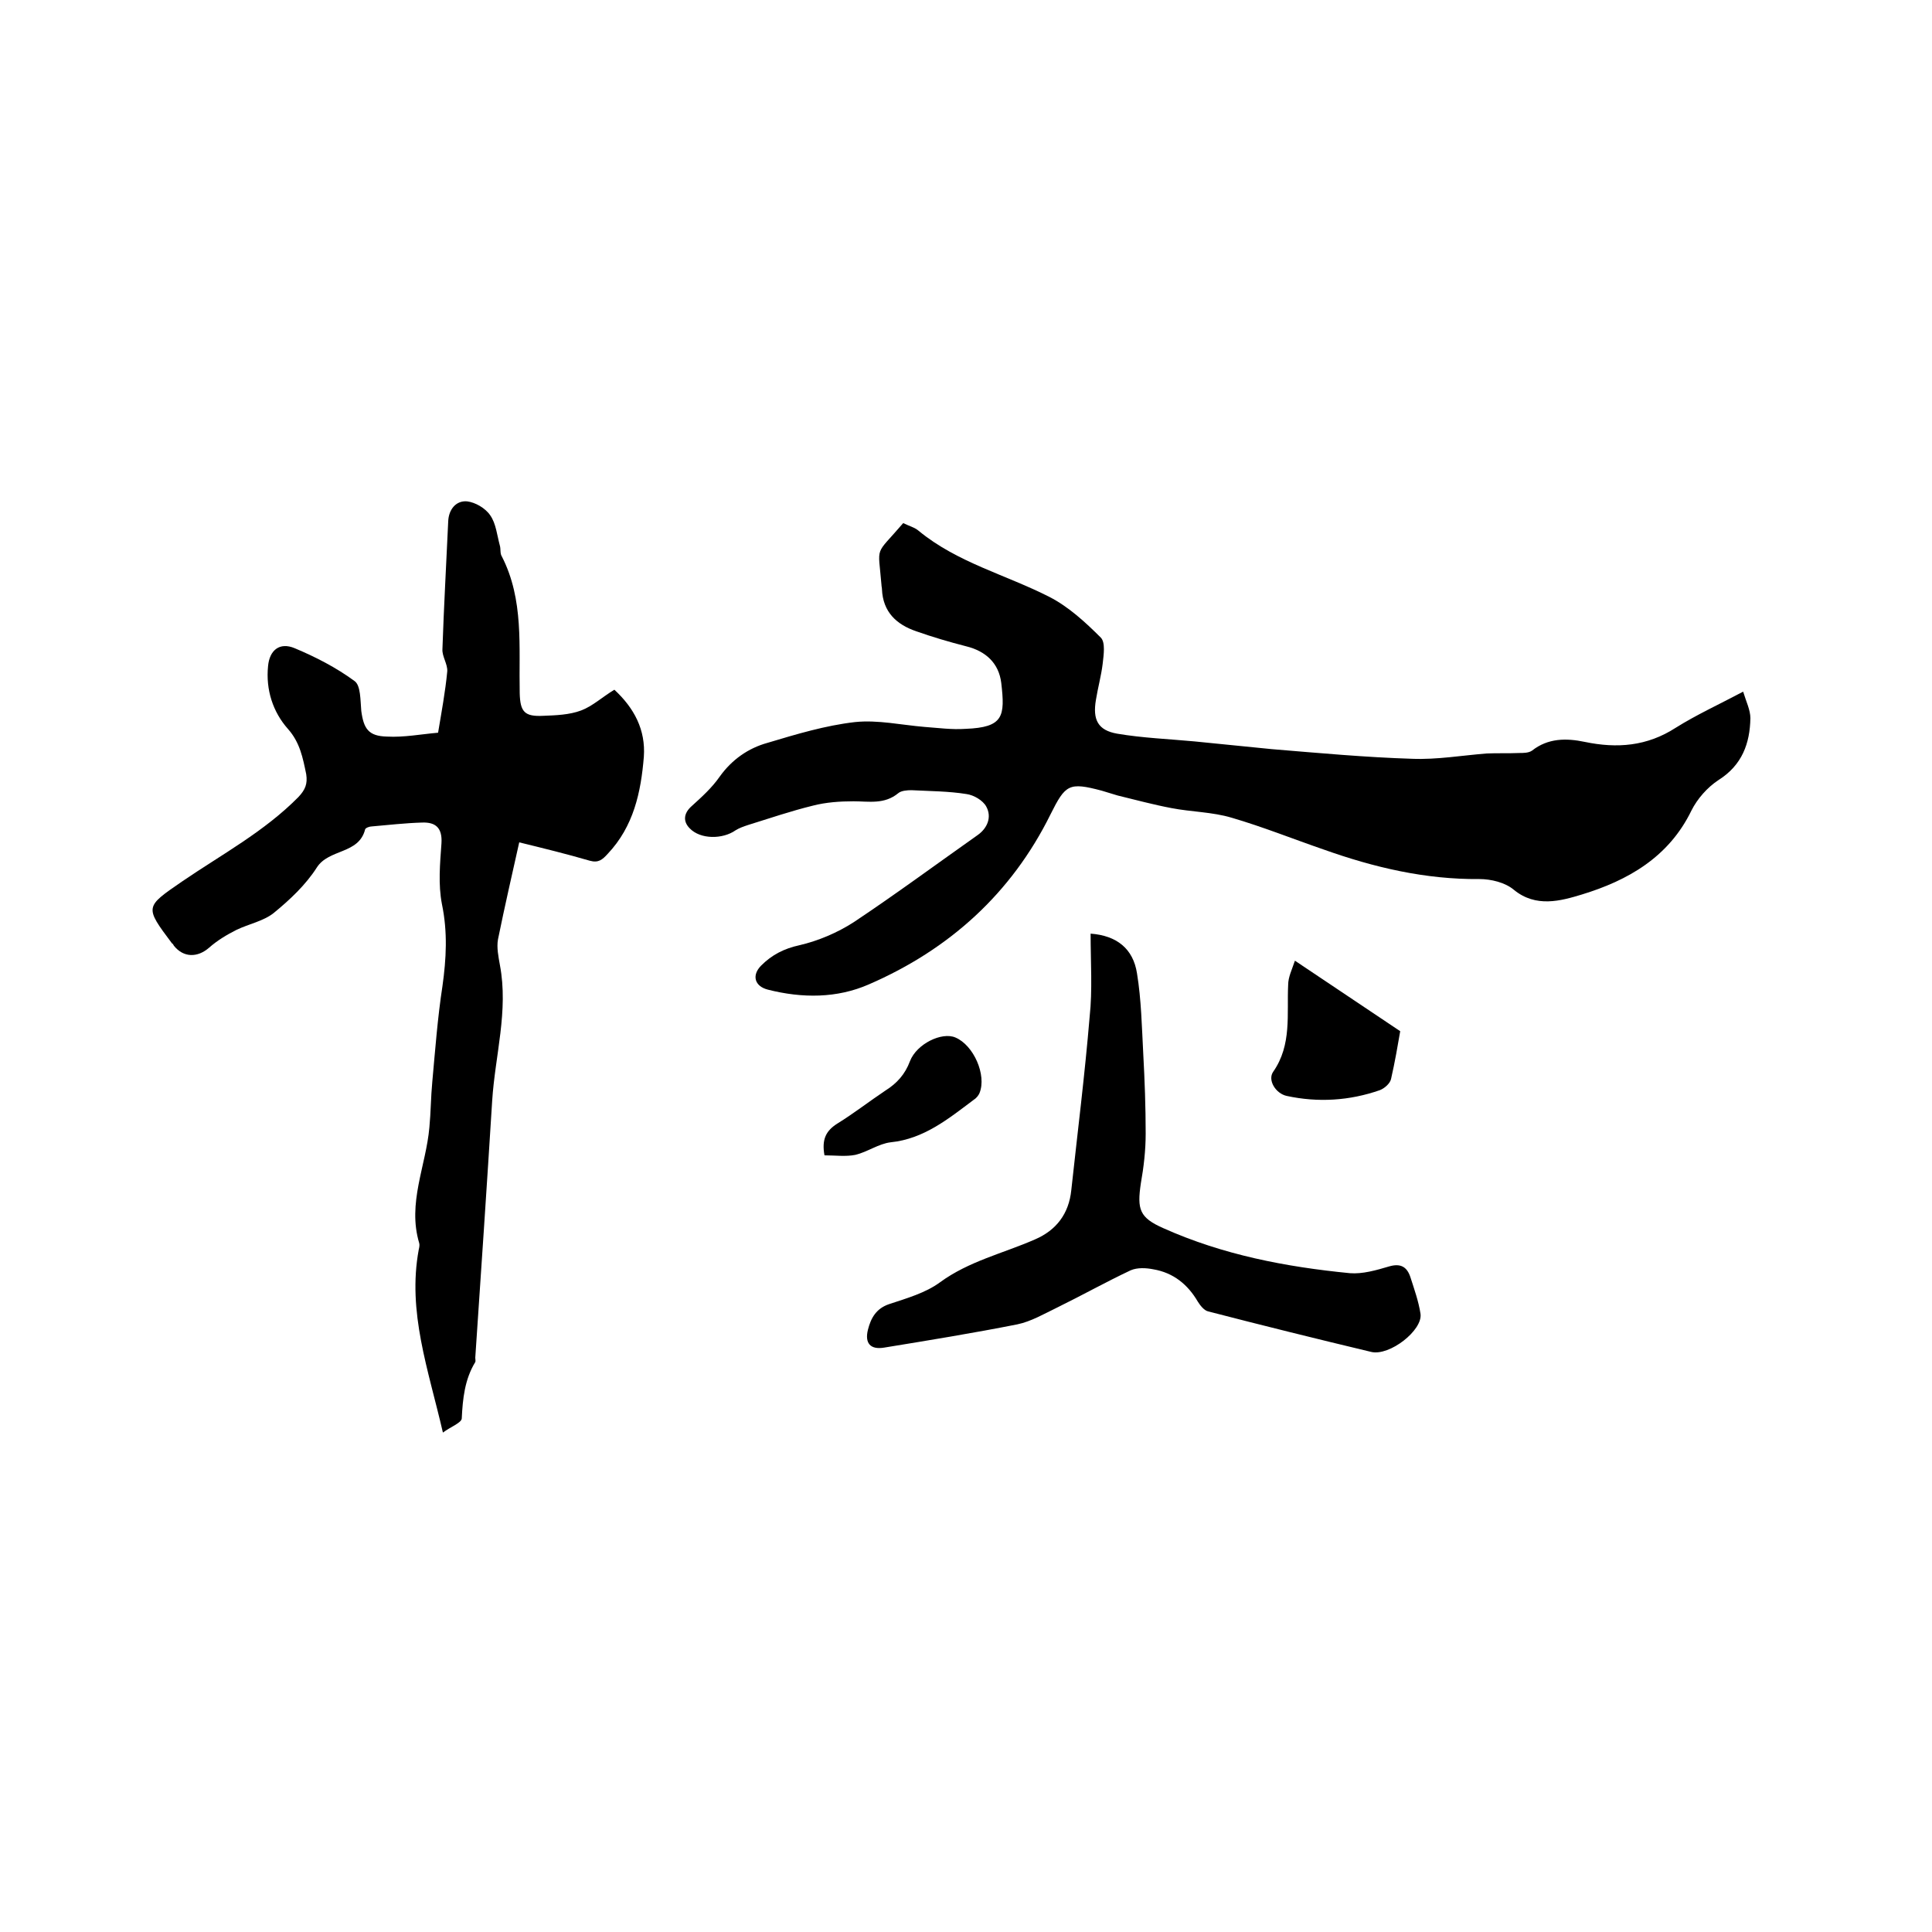 <svg enable-background="new 0 0 400 400" viewBox="0 0 400 400" xmlns="http://www.w3.org/2000/svg"><path d="m187 108.3c1.2.6 2.4.9 3.2 1.6 8 6.6 18.1 9.1 27.1 13.7 3.9 2 7.4 5.2 10.6 8.4 1 1 .6 3.6.4 5.4-.3 2.5-1 5-1.4 7.5-.7 4.1.4 6.3 4.4 7 5.3.9 10.7 1.1 16 1.6s10.7 1.1 16 1.6c9.7.8 19.4 1.7 29.1 2 5.1.2 10.3-.7 15.4-1.1 2.2-.1 4.4 0 6.7-.1.9 0 2 0 2.7-.5 3.3-2.6 7.1-2.6 10.9-1.8 6.7 1.4 12.9.9 18.8-2.9 4.3-2.7 8.9-4.8 14-7.5.6 2 1.5 3.8 1.5 5.5-.1 5.2-1.7 9.7-6.6 12.8-2.3 1.5-4.4 3.9-5.6 6.3-4.7 9.7-13.2 14.5-22.7 17.4-4.3 1.3-9.5 2.8-14.1-1-1.8-1.5-4.7-2.2-7.1-2.2-11.2.1-21.8-2.4-32.2-6.1-6.4-2.2-12.6-4.7-19.1-6.6-4-1.2-8.4-1.2-12.5-2-3.7-.7-7.4-1.7-11.1-2.6-1.1-.3-2.2-.7-3.3-1-6.8-1.8-7.5-1.3-10.6 4.9-8.1 16.4-21 28-37.6 35.2-6.6 2.9-13.8 2.9-20.9 1.1-2.8-.7-3.4-3-1.4-5 2.2-2.2 4.7-3.5 7.9-4.2 3.9-.9 7.9-2.6 11.3-4.8 8.7-5.8 17.1-12 25.6-18 2-1.4 3-3.7 1.8-5.9-.7-1.3-2.6-2.4-4.1-2.6-3.7-.6-7.6-.6-11.4-.8-.9 0-2.1.1-2.7.6-2.9 2.4-6.1 1.7-9.3 1.7-2.8 0-5.7.2-8.4.9-4.5 1.1-8.9 2.6-13.4 4-.9.3-1.8.6-2.6 1.1-2.7 1.9-7.3 1.9-9.5-.4-1.4-1.4-1.3-3.1.4-4.6 2.1-1.9 4.2-3.8 5.8-6.1 2.5-3.5 5.9-5.9 9.9-7 6-1.8 12-3.6 18.1-4.3 4.7-.5 9.6.6 14.4 1 2.8.2 5.7.6 8.5.4 7.9-.3 8.2-2.6 7.4-9.5-.5-4.1-3.2-6.6-7.3-7.6-3.5-.9-6.9-1.9-10.3-3.1-4.1-1.4-6.9-4-7.1-8.7 0-.3-.1-.6-.1-.9-.7-8.5-1.5-5.8 4.5-12.8z"/><path d="m91.7 296.6c-3-13-7.4-25-5-37.9.1-.4.2-.9.1-1.3-2.5-8.3 1.4-16 2.1-24 .3-3.1.3-6.3.6-9.4.6-6.6 1.1-13.3 2.1-19.8.8-5.7 1.1-11.2-.1-17-.8-4.1-.4-8.4-.1-12.6.2-3.2-1.2-4.4-4-4.3-3.5.1-6.9.5-10.4.8-.5 0-1.3.3-1.4.6-1.3 5.2-7.5 4-10 7.9-2.3 3.6-5.6 6.7-8.9 9.4-2.1 1.7-5.2 2.3-7.7 3.5-2 1-4 2.2-5.7 3.7-2.4 2.1-5.3 2.1-7.3-.4-.1-.2-.2-.4-.4-.5-5.7-7.6-5.6-7.5 2.1-12.8 8.2-5.6 17-10.3 24.1-17.5 1.4-1.5 1.9-2.7 1.6-4.7-.7-3.4-1.3-6.6-3.8-9.4-3.1-3.5-4.6-8.1-4.1-13 .3-3.3 2.4-5 5.5-3.7 4.3 1.8 8.6 4 12.4 6.8 1.3.9 1.2 4 1.4 6.2.5 3.7 1.5 5.2 5.3 5.3 3.5.2 7.1-.5 10.6-.8.7-4.2 1.5-8.5 1.9-12.7.1-1.5-1.1-3.1-1-4.6.3-8.9.8-17.7 1.2-26.5.1-2.4 1.6-4.3 3.9-4.1 1.7.2 3.8 1.4 4.8 2.9 1.2 1.7 1.4 4.1 2 6.3.2.7 0 1.6.4 2.2 4.6 9 3.5 18.7 3.7 28.3.1 3.9 1 4.9 4.9 4.7 2.6-.1 5.4-.2 7.8-1.1s4.4-2.8 6.9-4.3c4.1 3.8 6.5 8.3 6.1 13.9-.6 7.3-2.1 14.4-7.5 20.1-1.1 1.2-1.9 1.9-3.7 1.4-4.8-1.4-9.7-2.6-14.6-3.8-1.4 6.3-3 13.2-4.4 20.1-.3 1.7.1 3.6.4 5.3 1.8 9.5-1 18.7-1.6 28.1-1.1 17.7-2.3 35.4-3.5 53.2 0 .3.1.7 0 .9-2.2 3.6-2.6 7.6-2.8 11.7-.1.9-2.3 1.7-3.9 2.9z"/><path d="m225.8 193.3c5.4.4 8.8 3.1 9.6 8.2.9 5.5 1 11.1 1.3 16.7.3 5.5.5 11 .5 16.5 0 3.5-.4 6.9-1 10.3-.8 5.4-.3 7.1 4.7 9.3 12.3 5.5 25.3 8 38.6 9.3 2.6.2 5.4-.6 8.1-1.4 2.4-.7 3.7.1 4.4 2.2.8 2.5 1.7 5 2.1 7.6.5 3.4-6.4 8.8-10.2 7.9-11.3-2.7-22.6-5.5-33.8-8.4-.8-.2-1.6-1.2-2.1-2-2.1-3.6-5.1-6-9.2-6.7-1.5-.3-3.3-.4-4.7.2-5.1 2.4-10.1 5.2-15.2 7.7-2.7 1.3-5.4 2.9-8.3 3.5-9.1 1.8-18.3 3.3-27.5 4.8-2.9.5-4.1-.9-3.4-3.7.6-2.4 1.7-4.4 4.4-5.3 3.6-1.2 7.5-2.3 10.5-4.5 6-4.4 13.1-6 19.7-8.9 4.4-1.9 7-5.3 7.5-10.2 1.3-12 2.8-23.9 3.8-35.9.6-5.5.2-11.3.2-17.2z"/><path d="m268.1 198.9c7.8 5.2 14.6 9.8 21.8 14.6-.5 2.9-1.1 6.4-1.9 9.9-.2.9-1.3 1.9-2.3 2.3-6.3 2.2-12.8 2.6-19.3 1.2-2.3-.5-4-3.3-2.8-5 3.9-5.6 2.8-11.9 3.1-18 0-1.6.8-3.2 1.4-5z"/><path d="m170.7 239.2c-.6-3.3.3-5.1 2.7-6.6 3.4-2.1 6.6-4.6 9.9-6.8 2.4-1.5 4.1-3.4 5.1-6.1 1.4-3.6 6.6-6.1 9.4-4.9 3.8 1.6 6.5 7.8 5 11.5-.2.5-.7 1.1-1.2 1.4-5.2 3.9-10.3 8.1-17.2 8.8-2.5.3-4.8 2-7.3 2.6-2 .4-4.2.1-6.4.1z"/></svg>
